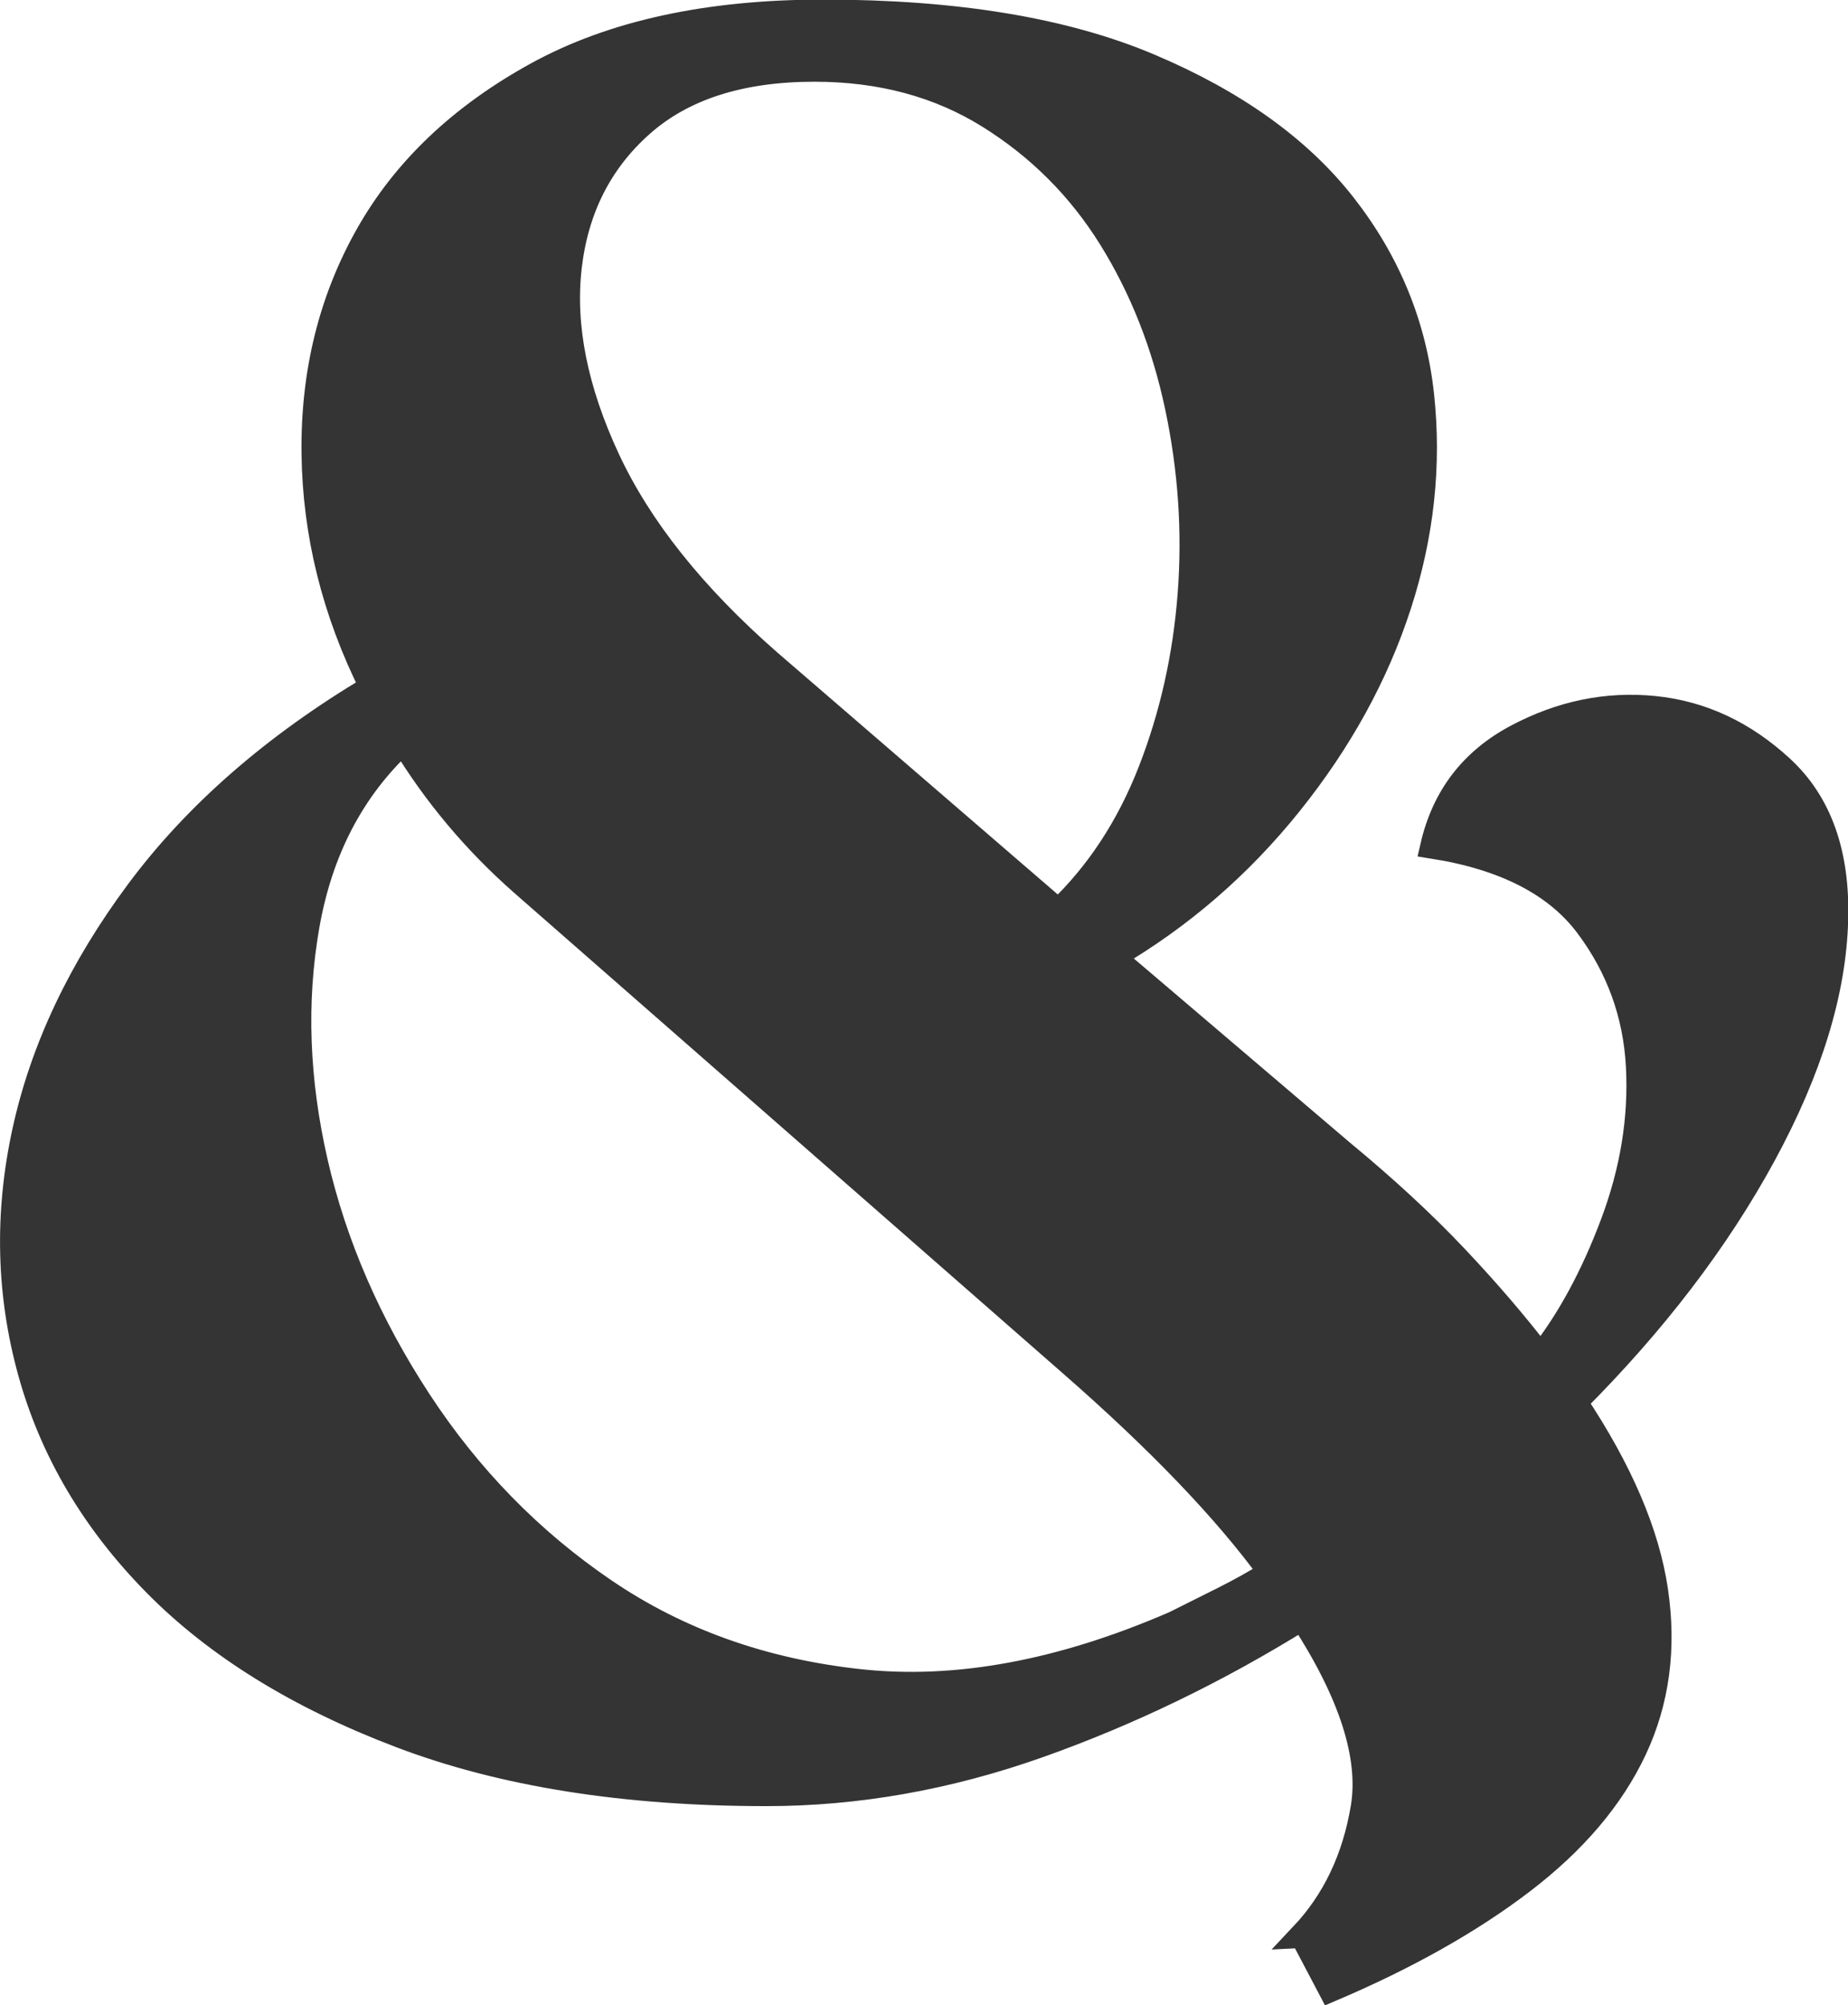 <?xml version="1.0" encoding="UTF-8"?><svg id="Layer_2" xmlns="http://www.w3.org/2000/svg" viewBox="0 0 156.38 169.67"><g id="Layer_1-2"><path d="M110.2,163.75c2.72-2.88,4.44-6.48,5.16-10.8.72-4.32-1-9.68-5.16-16.08-7.2,4.48-14.64,8.08-22.31,10.8-7.68,2.72-15.36,4.08-23.04,4.08-12,0-22.32-1.64-30.95-4.92-8.64-3.28-15.56-7.56-20.76-12.84-5.2-5.28-8.72-11.24-10.56-17.88-1.84-6.64-2-13.44-.48-20.4,1.52-6.96,4.72-13.72,9.6-20.28,4.88-6.56,11.48-12.32,19.8-17.28-3.2-6.4-4.84-12.99-4.92-19.8-.08-6.8,1.44-12.96,4.56-18.48,3.12-5.52,7.88-10.04,14.28-13.56,6.4-3.52,14.48-5.28,24.24-5.28,11.2,0,20.4,1.52,27.59,4.56,7.2,3.04,12.68,6.96,16.44,11.76,3.76,4.8,5.96,10.16,6.6,16.08.64,5.92,0,11.84-1.92,17.76-1.92,5.92-5,11.52-9.24,16.8-4.24,5.28-9.24,9.6-15,12.96l19.44,16.56c3.68,3.04,6.88,6,9.6,8.88,2.72,2.88,5.12,5.68,7.2,8.4,2.4-3.04,4.44-6.8,6.12-11.28,1.68-4.48,2.4-8.92,2.16-13.32-.24-4.4-1.68-8.36-4.32-11.88-2.64-3.52-7-5.76-13.08-6.72.96-4.16,3.32-7.24,7.08-9.24,3.76-2,7.64-2.8,11.64-2.4,4,.4,7.6,2.08,10.8,5.04,3.2,2.96,4.72,7.24,4.56,12.84-.16,6.08-2.2,12.72-6.12,19.92-3.92,7.2-9.24,14.16-15.96,20.88,3.84,5.76,6.12,11.08,6.84,15.96.72,4.88.12,9.36-1.8,13.44-1.92,4.08-5.08,7.8-9.48,11.16-4.4,3.36-9.8,6.4-16.2,9.12l-2.4-4.56ZM34.13,62.73c-4.32,4-7.04,9.2-8.16,15.6-1.12,6.4-.88,13.08.72,20.04,1.6,6.96,4.52,13.68,8.76,20.16,4.24,6.48,9.48,11.84,15.72,16.08,6.24,4.24,13.44,6.8,21.6,7.68,8.16.88,17.04-.76,26.63-4.92,1.28-.64,2.64-1.32,4.08-2.04,1.44-.72,2.8-1.48,4.08-2.28-3.84-5.28-9.52-11.2-17.04-17.76l-46.31-40.55c-4-3.52-7.36-7.52-10.08-12ZM89.56,77.13c3.36-3.2,5.96-7.16,7.8-11.88,1.84-4.72,2.96-9.72,3.36-15,.4-5.28.04-10.56-1.08-15.84-1.12-5.28-3-10.04-5.64-14.28-2.64-4.24-6.08-7.68-10.32-10.32-4.24-2.64-9.16-3.96-14.76-3.96-6.24,0-11.12,1.56-14.64,4.68-3.52,3.12-5.56,7.16-6.12,12.12-.56,4.96.52,10.36,3.24,16.2,2.72,5.84,7.28,11.56,13.68,17.16l24.48,21.12Z" style="fill:#343434; stroke:#343434; stroke-miterlimit:10; stroke-width:2.13px;"/></g></svg>